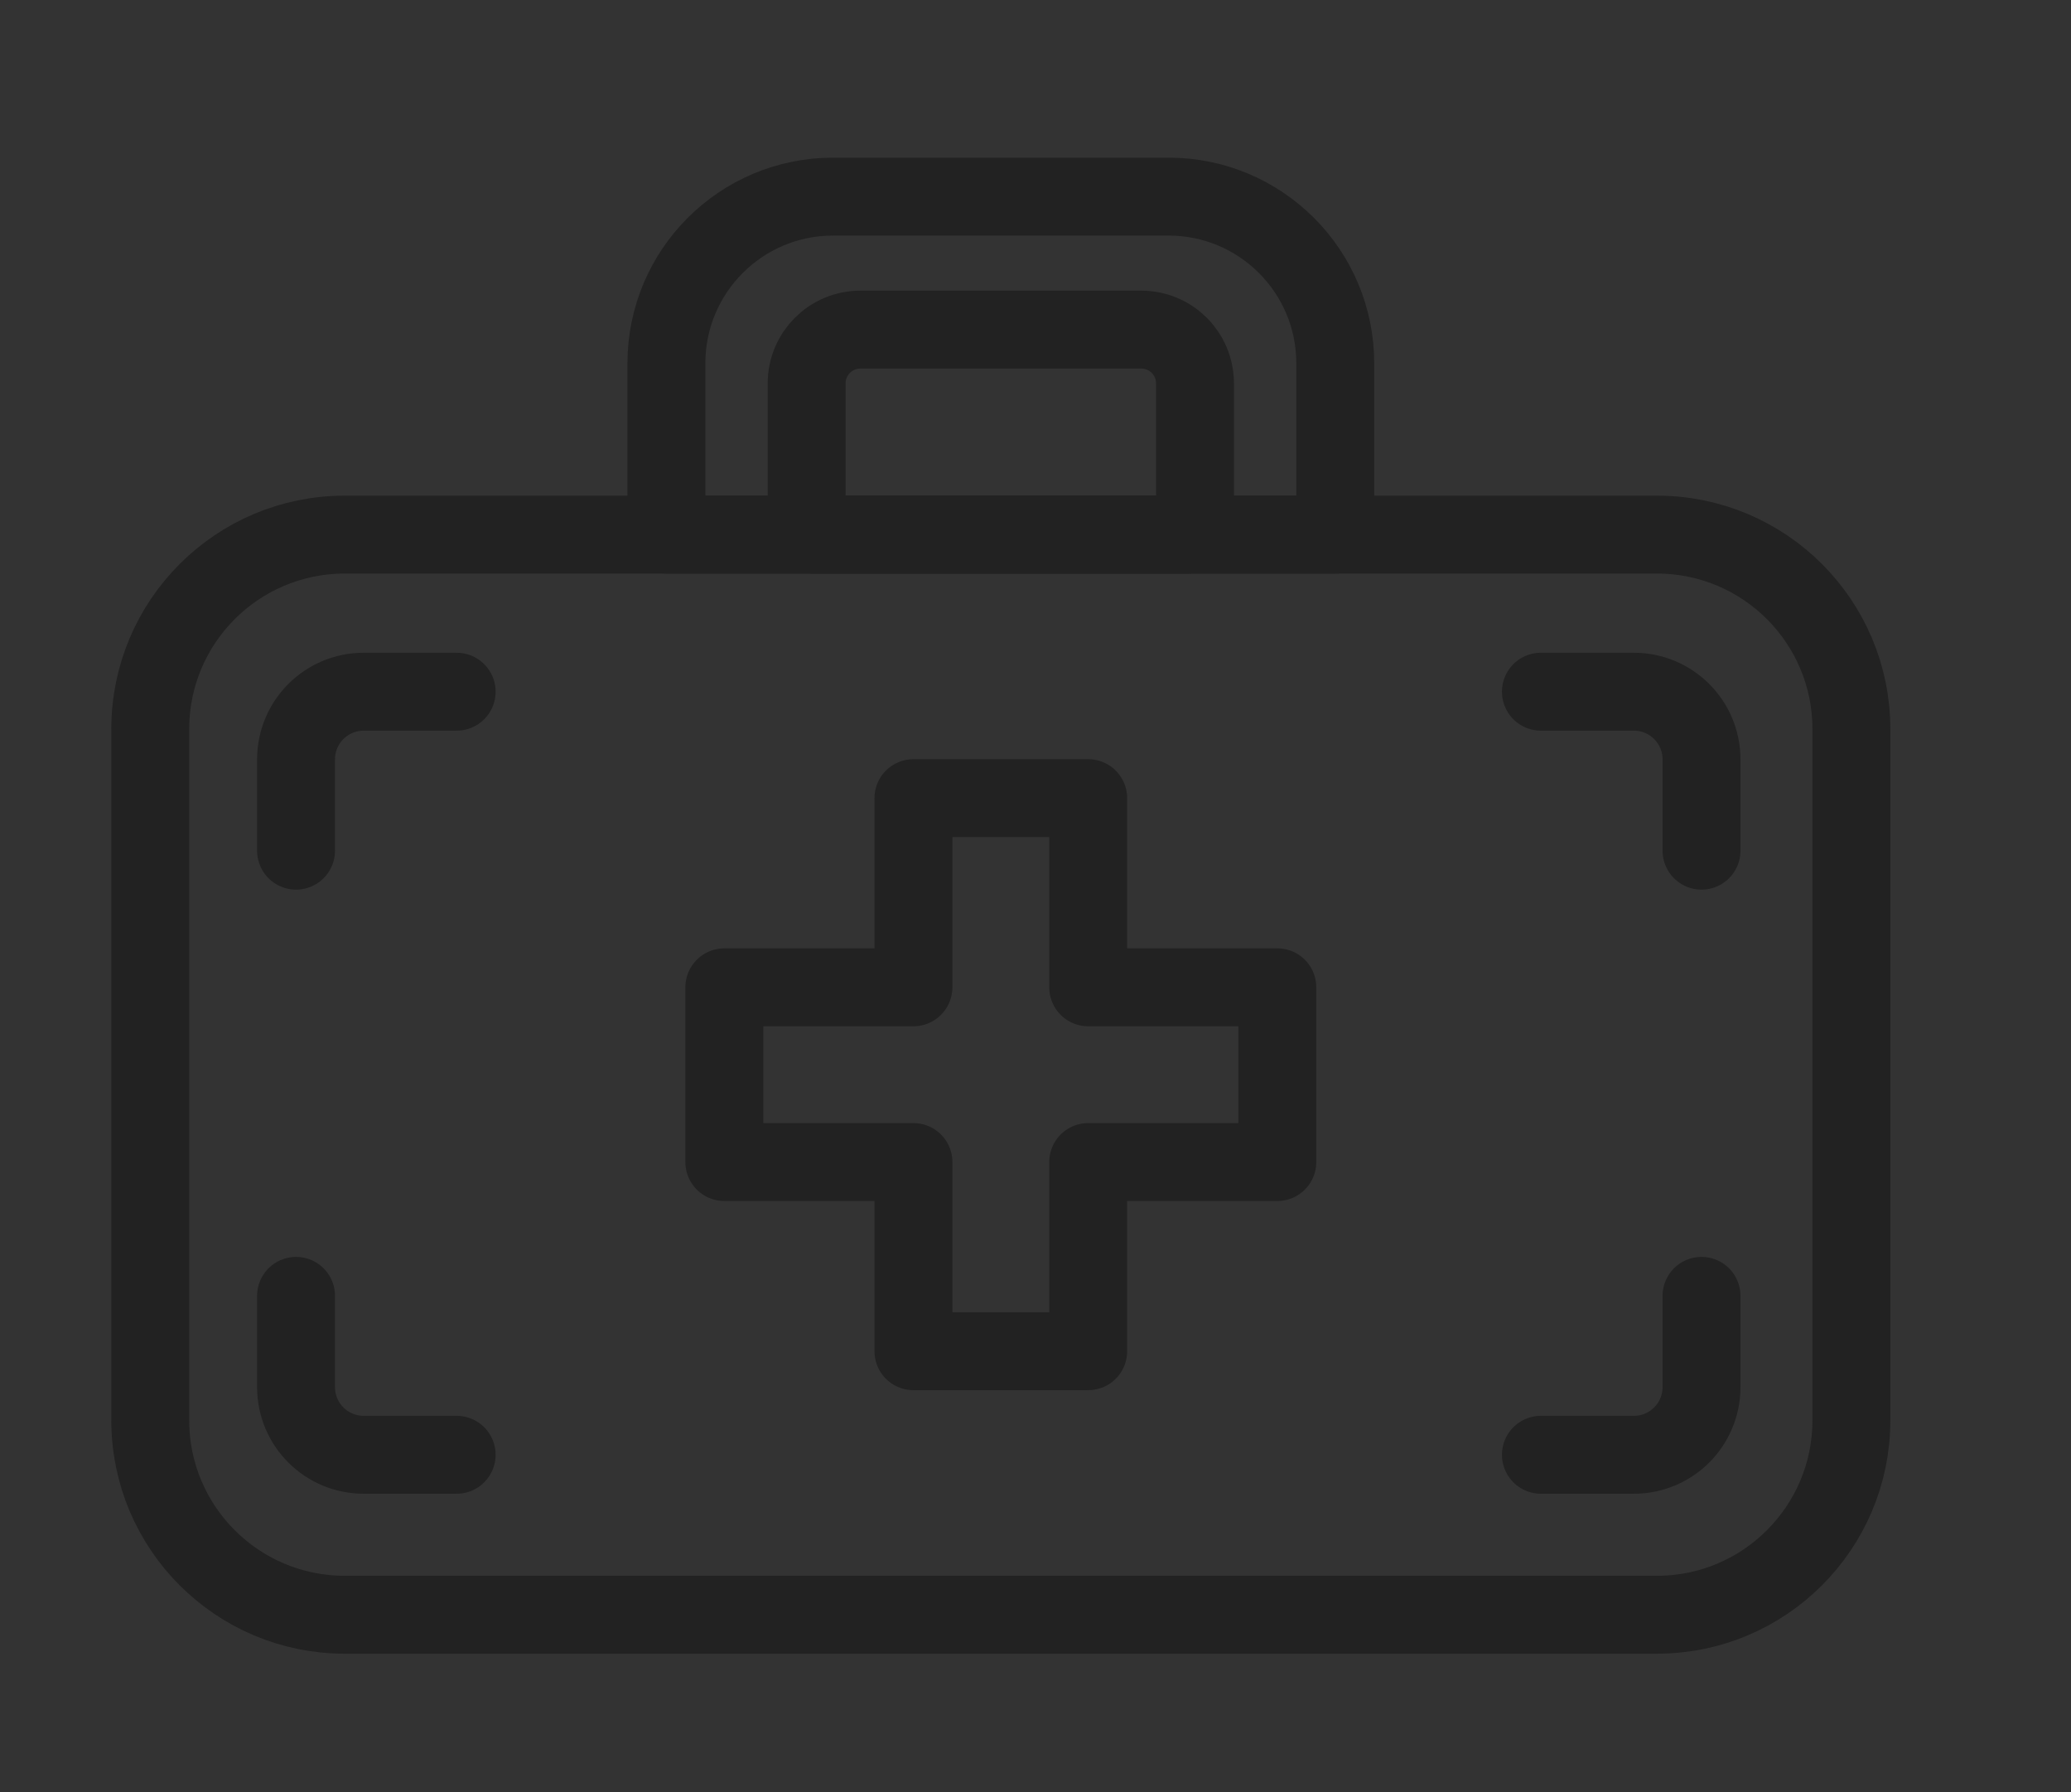 <?xml version="1.0" encoding="utf-8"?>
<!-- Generator: Adobe Illustrator 16.0.0, SVG Export Plug-In . SVG Version: 6.00 Build 0)  -->
<!DOCTYPE svg PUBLIC "-//W3C//DTD SVG 1.1//EN" "http://www.w3.org/Graphics/SVG/1.1/DTD/svg11.dtd">
<svg version="1.1" id="圖層_1" xmlns="http://www.w3.org/2000/svg" xmlns:xlink="http://www.w3.org/1999/xlink" x="0px" y="0px"
	 width="239.252px" height="207px" viewBox="0 0 239.252 207" enable-background="new 0 0 239.252 207" xml:space="preserve">
<rect x="0" y="0" width="239.252" height="207" fill="#333333" stroke="none"/>
<polygon fill="#888888" points="70.249,405.583 70.249,408.774 77.346,408.774 77.346,411.525 70.249,411.525 70.249,414.78 
	78.353,414.78 78.353,417.53 66.932,417.53 66.932,402.833 78.123,402.833 78.123,405.583 "/>
<g>
	<defs>
		<rect id="SVGID_1_" x="-89" y="-297" width="1160" height="772"/>
	</defs>
	<clipPath id="SVGID_2_">
		<use xlink:href="#SVGID_1_"  overflow="visible"/>
	</clipPath>
	<path clip-path="url(#SVGID_2_)" fill="#888888" d="M87.447,416.208c-0.756,0.944-1.974,1.469-3.548,1.469
		c-2.415,0-3.885-1.469-3.885-3.527c0-2.12,1.533-3.38,4.305-3.4h3.107v-0.211c0-1.196-0.798-1.889-2.352-1.889
		c-1.007,0-2.183,0.336-3.359,0.986l-1.008-2.226c1.68-0.84,3.129-1.302,5.102-1.302c3.024,0,4.766,1.512,4.787,4.053l0.021,7.369
		h-3.17V416.208z M87.426,413.667v-1.008h-2.541c-1.238,0-1.847,0.378-1.847,1.281c0,0.86,0.672,1.428,1.763,1.428
		C86.166,415.368,87.237,414.633,87.426,413.667"/>
	<path clip-path="url(#SVGID_2_)" fill="#888888" d="M101.642,407.347l-1.113,2.205c-1.239-0.693-2.498-1.092-3.443-1.092
		c-0.756,0-1.302,0.252-1.302,0.84c0,1.701,5.963,0.84,5.942,4.829c0,2.31-2.037,3.527-4.598,3.527
		c-1.827,0-3.611-0.546-4.892-1.575l1.05-2.184c1.175,0.903,2.687,1.407,3.926,1.407c0.819,0,1.428-0.272,1.428-0.882
		c0-1.805-5.858-0.84-5.858-4.809c0-2.329,1.994-3.527,4.451-3.527C98.787,406.087,100.382,406.55,101.642,407.347"/>
	<path clip-path="url(#SVGID_2_)" fill="#888888" d="M109.224,418.79c-0.798,1.994-2.184,2.961-4.136,2.961
		c-1.197,0-2.142-0.336-3.066-1.092l1.365-2.331c0.504,0.42,0.945,0.607,1.47,0.607c0.672,0,1.176-0.335,1.491-1.007l0.314-0.629
		l-4.682-11.065h3.339l2.96,7.769l2.667-7.769h3.233L109.224,418.79z"/>
	<path clip-path="url(#SVGID_2_)" fill="#888888" d="M127.64,416.9c-0.84,0.483-1.89,0.776-2.939,0.776
		c-2.016,0-3.549-1.154-3.549-3.484v-5.229h-1.575v-2.226h1.575v-3.107h3.213v3.107h3.065v2.247h-3.065v4.66
		c0,0.945,0.399,1.323,1.091,1.303c0.42,0,0.924-0.147,1.512-0.42L127.64,416.9z"/>
	<path clip-path="url(#SVGID_2_)" fill="#888888" d="M140.659,411.882c0,3.443-2.435,5.774-6.047,5.774
		c-3.632,0-6.067-2.331-6.067-5.774c0-3.464,2.435-5.752,6.067-5.752C138.224,406.13,140.659,408.418,140.659,411.882
		 M131.799,411.925c0,1.848,1.134,3.107,2.813,3.107c1.659,0,2.814-1.26,2.814-3.107s-1.155-3.107-2.814-3.107
		C132.933,408.817,131.799,410.077,131.799,411.925"/>
	<path clip-path="url(#SVGID_2_)" fill="#888888" d="M158.257,412.869h-8.104c0.378,1.428,1.47,2.268,2.918,2.268
		c1.071,0,2.079-0.42,2.856-1.196l1.701,1.721c-1.134,1.26-2.793,1.995-4.83,1.995c-3.611,0-5.899-2.31-5.899-5.731
		c0-3.486,2.372-5.795,5.815-5.795C156.683,406.13,158.53,408.754,158.257,412.869 M155.234,410.958
		c-0.042-1.49-1.008-2.456-2.499-2.456c-1.427,0-2.393,0.966-2.645,2.456H155.234z"/>
	<path clip-path="url(#SVGID_2_)" fill="#888888" d="M171.55,417.53h-3.212v-1.658c-0.798,1.154-2.016,1.784-3.569,1.784
		c-3.213,0-5.333-2.331-5.333-5.815c0-3.443,2.099-5.732,5.249-5.732c1.595,0,2.834,0.63,3.653,1.785v-5.942h3.212V417.53z
		 M168.338,411.925c0-1.848-1.155-3.129-2.813-3.129c-1.68,0-2.835,1.302-2.856,3.129c0.021,1.848,1.155,3.128,2.856,3.128
		C167.183,415.053,168.338,413.772,168.338,411.925"/>
	<path clip-path="url(#SVGID_2_)" fill="#888888" d="M178.146,403.022c0,1.049-0.714,1.805-1.743,1.805
		c-1.029,0-1.743-0.756-1.743-1.805c0-1.051,0.714-1.807,1.743-1.807C177.432,401.216,178.146,401.972,178.146,403.022
		 M174.786,406.234h3.233v11.296h-3.233V406.234z"/>
	<path clip-path="url(#SVGID_2_)" fill="#888888" d="M188.12,416.9c-0.84,0.483-1.89,0.776-2.939,0.776
		c-2.016,0-3.549-1.154-3.549-3.484v-5.229h-1.575v-2.226h1.575v-3.107h3.213v3.107h3.065v2.247h-3.065v4.66
		c0,0.945,0.399,1.323,1.091,1.303c0.42,0,0.924-0.147,1.512-0.42L188.12,416.9z"/>
	<path clip-path="url(#SVGID_2_)" fill="#888888" d="M192.593,416.04c0,0.965-0.672,1.68-1.617,1.68
		c-0.924,0-1.616-0.715-1.616-1.68c0-0.987,0.692-1.659,1.616-1.659C191.921,414.381,192.593,415.053,192.593,416.04"/>
	<polygon clip-path="url(#SVGID_2_)" fill="#888888" points="206.641,417.53 204.981,417.53 204.981,412.554 199.292,402.833 
		201.035,402.833 205.801,410.497 210.503,402.833 212.226,402.833 206.641,412.491 	"/>
	<path clip-path="url(#SVGID_2_)" fill="#888888" d="M223.397,411.988c0,3.316-2.33,5.604-5.606,5.604
		c-3.275,0-5.606-2.288-5.606-5.604c0-3.298,2.331-5.565,5.606-5.565C221.068,406.423,223.397,408.69,223.397,411.988
		 M213.824,412.009c0,2.436,1.659,4.115,3.968,4.115c2.31,0,3.969-1.68,3.969-4.115c0-2.415-1.659-4.095-3.969-4.095
		C215.483,407.914,213.824,409.594,213.824,412.009"/>
	<path clip-path="url(#SVGID_2_)" fill="#888888" d="M235.872,417.53h-1.638v-2.498c-0.735,1.721-2.204,2.54-4.199,2.561
		c-2.582,0-4.136-1.637-4.136-4.304v-6.823h1.638v6.383c0,1.953,1.154,3.107,3.065,3.107c2.289-0.043,3.632-1.701,3.632-4.053
		v-5.438h1.638V417.53z"/>
	<path clip-path="url(#SVGID_2_)" fill="#888888" d="M254.247,408.062l-0.903,1.154c-0.84-0.798-1.952-1.281-3.296-1.281
		c-2.289,0-3.926,1.659-3.926,4.074c0,2.414,1.637,4.094,3.926,4.094c1.449,0,2.645-0.504,3.422-1.428l0.945,1.008
		c-0.987,1.197-2.52,1.91-4.43,1.91c-3.213,0-5.48-2.288-5.48-5.584c0-3.297,2.288-5.586,5.48-5.586
		C251.769,406.402,253.239,407.011,254.247,408.062"/>
	<path clip-path="url(#SVGID_2_)" fill="#888888" d="M263.655,415.829c-0.882,1.197-2.289,1.785-4.052,1.785
		c-2.289,0-3.759-1.47-3.759-3.381c0-1.932,1.533-3.148,4.137-3.17h3.632v-0.65c0-1.617-1.008-2.583-2.96-2.583
		c-1.218,0-2.352,0.462-3.507,1.26l-0.693-1.196c1.428-0.945,2.625-1.491,4.514-1.491c2.73,0,4.242,1.448,4.263,3.821l0.021,7.307
		h-1.596V415.829z M263.634,413.709v-1.323h-3.443c-1.848,0-2.814,0.567-2.814,1.785s0.987,2.016,2.541,2.016
		C261.786,416.187,263.214,415.241,263.634,413.709"/>
	<path clip-path="url(#SVGID_2_)" fill="#888888" d="M279.026,410.706v6.824h-1.638v-6.383c0-1.953-1.175-3.107-3.128-3.107
		c-2.184,0.021-3.527,1.449-3.716,3.549v5.941h-1.638v-11.064h1.638v2.436c0.776-1.68,2.267-2.479,4.283-2.499
		C277.472,406.402,279.026,408.04,279.026,410.706"/>
	<path clip-path="url(#SVGID_2_)" fill="#888888" d="M297.065,408.062l-0.903,1.154c-0.84-0.798-1.952-1.281-3.296-1.281
		c-2.289,0-3.926,1.659-3.926,4.074c0,2.414,1.637,4.094,3.926,4.094c1.449,0,2.645-0.504,3.422-1.428l0.945,1.008
		c-0.987,1.197-2.52,1.91-4.43,1.91c-3.213,0-5.48-2.288-5.48-5.584c0-3.297,2.288-5.586,5.48-5.586
		C294.587,406.402,296.058,407.011,297.065,408.062"/>
	<path clip-path="url(#SVGID_2_)" fill="#888888" d="M310.463,410.706v6.824h-1.638v-6.383c0-1.953-1.175-3.107-3.128-3.107
		c-2.352,0.021-3.737,1.68-3.737,4.053v5.438h-1.638v-15.579h1.638v6.991c0.755-1.721,2.267-2.52,4.304-2.54
		C308.909,406.402,310.463,408.04,310.463,410.706"/>
	<path clip-path="url(#SVGID_2_)" fill="#888888" d="M320.984,415.829c-0.882,1.197-2.289,1.785-4.052,1.785
		c-2.289,0-3.759-1.47-3.759-3.381c0-1.932,1.533-3.148,4.137-3.17h3.632v-0.65c0-1.617-1.008-2.583-2.96-2.583
		c-1.218,0-2.352,0.462-3.507,1.26l-0.693-1.196c1.428-0.945,2.625-1.491,4.514-1.491c2.73,0,4.242,1.448,4.263,3.821l0.021,7.307
		h-1.596V415.829z M320.963,413.709v-1.323h-3.443c-1.848,0-2.814,0.567-2.814,1.785s0.987,2.016,2.541,2.016
		C319.115,416.187,320.543,415.241,320.963,413.709"/>
	<path clip-path="url(#SVGID_2_)" fill="#888888" d="M336.355,410.706v6.824h-1.638v-6.383c0-1.953-1.175-3.107-3.128-3.107
		c-2.184,0.021-3.527,1.449-3.716,3.549v5.941h-1.638v-11.064h1.638v2.436c0.776-1.68,2.267-2.479,4.283-2.499
		C334.801,406.402,336.355,408.04,336.355,410.706"/>
	<path clip-path="url(#SVGID_2_)" fill="#888888" d="M349.648,416.376c0,3.232-2.205,5.27-5.564,5.27
		c-1.743-0.021-3.192-0.588-4.535-1.596l0.755-1.26c1.092,0.902,2.247,1.386,3.717,1.406c2.414,0,3.989-1.469,3.989-3.779v-1.681
		c-0.777,1.472-2.205,2.312-4.073,2.312c-2.982,0-5.039-2.205-5.039-5.354c0-3.087,2.036-5.271,4.997-5.291
		c1.889,0,3.317,0.84,4.115,2.31v-2.246h1.638V416.376z M348.011,411.757c0-2.311-1.575-3.927-3.779-3.927
		c-2.226,0-3.78,1.638-3.801,3.927c0.021,2.268,1.575,3.904,3.801,3.904C346.436,415.661,348.011,414.024,348.011,411.757"/>
	<path clip-path="url(#SVGID_2_)" fill="#888888" d="M362.899,412.638h-9.029c0.294,2.163,1.869,3.527,4.011,3.527
		c1.364,0,2.561-0.482,3.422-1.385l0.903,0.965c-1.05,1.176-2.604,1.848-4.451,1.848c-3.255,0-5.501-2.288-5.501-5.584
		c0-3.297,2.267-5.586,5.48-5.586C361.303,406.402,363.067,408.88,362.899,412.638 M361.429,411.294
		c-0.105-2.12-1.533-3.464-3.695-3.464c-2.1,0-3.612,1.364-3.864,3.464H361.429z"/>
	<polygon clip-path="url(#SVGID_2_)" fill="#888888" points="381.883,417.53 378.629,408.544 375.395,417.53 373.695,417.53 
		369.558,406.466 371.28,406.466 374.555,415.829 377.768,406.466 379.489,406.466 382.744,415.829 385.977,406.466 
		387.678,406.466 383.584,417.53 	"/>
	<path clip-path="url(#SVGID_2_)" fill="#888888" d="M399.859,410.706v6.824h-1.638v-6.383c0-1.953-1.175-3.107-3.128-3.107
		c-2.352,0.021-3.737,1.68-3.737,4.053v5.438h-1.638v-15.579h1.638v6.991c0.755-1.721,2.267-2.52,4.304-2.54
		C398.305,406.402,399.859,408.04,399.859,410.706"/>
	<path clip-path="url(#SVGID_2_)" fill="#888888" d="M410.38,415.829c-0.882,1.197-2.289,1.785-4.052,1.785
		c-2.289,0-3.759-1.47-3.759-3.381c0-1.932,1.533-3.148,4.137-3.17h3.632v-0.65c0-1.617-1.008-2.583-2.96-2.583
		c-1.218,0-2.352,0.462-3.507,1.26l-0.693-1.196c1.428-0.945,2.625-1.491,4.514-1.491c2.73,0,4.242,1.448,4.263,3.821l0.021,7.307
		h-1.596V415.829z M410.359,413.709v-1.323h-3.443c-1.848,0-2.814,0.567-2.814,1.785s0.987,2.016,2.541,2.016
		C408.511,416.187,409.939,415.241,410.359,413.709"/>
	<path clip-path="url(#SVGID_2_)" fill="#888888" d="M421.342,416.774c-0.777,0.525-1.617,0.818-2.499,0.84
		c-1.616,0-2.813-0.966-2.813-3.149v-6.319h-1.596v-1.323h1.596v-2.919h1.617v2.919l3.506-0.021v1.344h-3.506v6.024
		c0,1.345,0.525,1.849,1.469,1.849c0.567,0,1.155-0.189,1.764-0.566L421.342,416.774z"/>
	<path clip-path="url(#SVGID_2_)" fill="#888888" d="M433.186,412.638h-9.029c0.294,2.163,1.869,3.527,4.011,3.527
		c1.364,0,2.561-0.482,3.422-1.385l0.903,0.965c-1.05,1.176-2.604,1.848-4.451,1.848c-3.255,0-5.501-2.288-5.501-5.584
		c0-3.297,2.267-5.586,5.48-5.586C431.59,406.402,433.354,408.88,433.186,412.638 M431.716,411.294
		c-0.105-2.12-1.533-3.464-3.695-3.464c-2.1,0-3.612,1.364-3.864,3.464H431.716z"/>
	<polygon clip-path="url(#SVGID_2_)" fill="#888888" points="438.122,417.53 433.734,406.466 435.476,406.466 439.004,415.829 
		442.51,406.466 444.169,406.466 439.823,417.53 	"/>
	<path clip-path="url(#SVGID_2_)" fill="#888888" d="M455.277,412.638h-9.029c0.294,2.163,1.869,3.527,4.011,3.527
		c1.364,0,2.561-0.482,3.422-1.385l0.903,0.965c-1.05,1.176-2.604,1.848-4.451,1.848c-3.255,0-5.501-2.288-5.501-5.584
		c0-3.297,2.267-5.586,5.48-5.586C453.682,406.402,455.445,408.88,455.277,412.638 M453.808,411.294
		c-0.105-2.12-1.533-3.464-3.695-3.464c-2.1,0-3.612,1.364-3.864,3.464H453.808z"/>
	<path clip-path="url(#SVGID_2_)" fill="#888888" d="M459.731,408.922c0.735-1.616,2.1-2.499,3.968-2.52v1.659
		c-2.33-0.043-3.779,1.406-3.968,3.59v5.879h-1.638v-11.064h1.638V408.922z"/>
	<path clip-path="url(#SVGID_2_)" fill="#888888" d="M475.187,419.104c-0.693,1.701-1.848,2.583-3.317,2.583
		c-0.924,0-1.659-0.272-2.331-0.819l0.693-1.364c0.504,0.356,1.008,0.524,1.554,0.524c0.86,0,1.574-0.524,2.015-1.553l0.462-1.029
		l-4.577-10.98h1.722l3.674,9.133l3.506-9.133h1.68L475.187,419.104z"/>
	<path clip-path="url(#SVGID_2_)" fill="#888888" d="M491.943,411.988c0,3.316-2.33,5.604-5.606,5.604
		c-3.275,0-5.606-2.288-5.606-5.604c0-3.298,2.331-5.565,5.606-5.565C489.613,406.423,491.943,408.69,491.943,411.988
		 M482.369,412.009c0,2.436,1.659,4.115,3.968,4.115c2.31,0,3.969-1.68,3.969-4.115c0-2.415-1.659-4.095-3.969-4.095
		C484.028,407.914,482.369,409.594,482.369,412.009"/>
	<path clip-path="url(#SVGID_2_)" fill="#888888" d="M504.417,417.53h-1.638v-2.498c-0.734,1.721-2.205,2.54-4.199,2.561
		c-2.582,0-4.137-1.637-4.137-4.304v-6.823h1.639v6.383c0,1.953,1.154,3.107,3.063,3.107c2.29-0.043,3.634-1.701,3.634-4.053v-5.438
		h1.638V417.53z"/>
	<polygon clip-path="url(#SVGID_2_)" fill="#888888" points="524.576,417.53 521.322,408.544 518.089,417.53 516.388,417.53 
		512.252,406.466 513.973,406.466 517.249,415.829 520.461,406.466 522.184,406.466 525.438,415.829 528.671,406.466 
		530.371,406.466 526.277,417.53 	"/>
	<path clip-path="url(#SVGID_2_)" fill="#888888" d="M538.9,415.829c-0.883,1.197-2.289,1.785-4.053,1.785
		c-2.289,0-3.759-1.47-3.759-3.381c0-1.932,1.532-3.148,4.136-3.17h3.633v-0.65c0-1.617-1.008-2.583-2.961-2.583
		c-1.217,0-2.352,0.462-3.506,1.26l-0.693-1.196c1.428-0.945,2.625-1.491,4.515-1.491c2.729,0,4.241,1.448,4.263,3.821l0.021,7.307
		H538.9V415.829z M538.879,413.709v-1.323h-3.443c-1.848,0-2.814,0.567-2.814,1.785s0.986,2.016,2.541,2.016
		C537.031,416.187,538.459,415.241,538.879,413.709"/>
	<path clip-path="url(#SVGID_2_)" fill="#888888" d="M554.271,410.706v6.824h-1.639v-6.383c0-1.953-1.176-3.107-3.128-3.107
		c-2.184,0.021-3.527,1.449-3.716,3.549v5.941h-1.639v-11.064h1.639v2.436c0.776-1.68,2.268-2.479,4.283-2.499
		C552.717,406.402,554.271,408.04,554.271,410.706"/>
	<path clip-path="url(#SVGID_2_)" fill="#888888" d="M563.637,416.774c-0.776,0.525-1.616,0.818-2.498,0.84
		c-1.617,0-2.814-0.966-2.814-3.149v-6.319h-1.595v-1.323h1.595v-2.919h1.617v2.919l3.507-0.021v1.344h-3.507v6.024
		c0,1.345,0.525,1.849,1.471,1.849c0.566,0,1.154-0.189,1.764-0.566L563.637,416.774z"/>
	<path clip-path="url(#SVGID_2_)" fill="#888888" d="M567.229,410.37c0,0.631-0.44,1.091-1.008,1.091
		c-0.588,0-1.028-0.46-1.028-1.091c0-0.629,0.44-1.092,1.028-1.092C566.789,409.278,567.229,409.741,567.229,410.37
		 M567.229,416.606c0,0.63-0.44,1.092-1.008,1.092c-0.588,0-1.028-0.462-1.028-1.092s0.44-1.092,1.028-1.092
		C566.789,415.515,567.229,415.977,567.229,416.606"/>
	<path clip-path="url(#SVGID_2_)" fill="#888888" d="M582.453,407.41l-0.629,1.302c-0.861-0.546-1.975-0.902-3.003-0.902
		c-1.239,0-2.184,0.44-2.184,1.469c0,2.457,6.173,1.197,6.173,5.166c0,2.184-1.932,3.148-4.053,3.148
		c-1.574,0-3.191-0.545-4.24-1.553l0.629-1.239c0.945,0.882,2.373,1.407,3.675,1.407s2.352-0.483,2.372-1.575
		c0.063-2.667-6.131-1.302-6.109-5.228c0-2.121,1.826-3.003,3.842-3.003C580.249,406.402,581.529,406.78,582.453,407.41"/>
	<path clip-path="url(#SVGID_2_)" fill="#888888" d="M591.211,416.774c-0.777,0.525-1.617,0.818-2.499,0.84
		c-1.616,0-2.813-0.966-2.813-3.149v-6.319h-1.596v-1.323h1.596v-2.919h1.617v2.919l3.506-0.021v1.344h-3.506v6.024
		c0,1.345,0.524,1.849,1.468,1.849c0.568,0,1.156-0.189,1.765-0.566L591.211,416.774z"/>
	<path clip-path="url(#SVGID_2_)" fill="#888888" d="M595.328,408.922c0.734-1.616,2.1-2.499,3.968-2.52v1.659
		c-2.331-0.043-3.78,1.406-3.968,3.59v5.879h-1.639v-11.064h1.639V408.922z"/>
	<path clip-path="url(#SVGID_2_)" fill="#888888" d="M611.601,411.988c0,3.316-2.331,5.604-5.606,5.604s-5.605-2.288-5.605-5.604
		c0-3.298,2.33-5.565,5.605-5.565S611.601,408.69,611.601,411.988 M602.026,412.009c0,2.436,1.659,4.115,3.968,4.115
		c2.311,0,3.969-1.68,3.969-4.115c0-2.415-1.658-4.095-3.969-4.095C603.686,407.914,602.026,409.594,602.026,412.009"/>
	<polygon clip-path="url(#SVGID_2_)" fill="#888888" points="616.222,414.36 616.222,417.53 614.584,417.53 614.584,401.951 
		616.222,401.951 616.222,412.134 621.912,406.466 623.844,406.466 619.707,410.749 624.285,417.53 622.332,417.53 618.553,411.945 
			"/>
	<path clip-path="url(#SVGID_2_)" fill="#888888" d="M635.563,412.638h-9.029c0.295,2.163,1.869,3.527,4.011,3.527
		c1.364,0,2.562-0.482,3.423-1.385l0.902,0.965c-1.05,1.176-2.604,1.848-4.451,1.848c-3.254,0-5.501-2.288-5.501-5.584
		c0-3.297,2.268-5.586,5.479-5.586C633.967,406.402,635.73,408.88,635.563,412.638 M634.092,411.294
		c-0.104-2.12-1.532-3.464-3.695-3.464c-2.1,0-3.611,1.364-3.863,3.464H634.092z"/>
	<polygon clip-path="url(#SVGID_2_)" fill="#888888" points="654.545,417.53 651.291,408.544 648.058,417.53 646.356,417.53 
		642.221,406.466 643.941,406.466 647.218,415.829 650.43,406.466 652.152,406.466 655.406,415.829 658.64,406.466 660.34,406.466 
		656.246,417.53 	"/>
	<path clip-path="url(#SVGID_2_)" fill="#888888" d="M671.449,412.638h-9.027c0.293,2.163,1.869,3.527,4.01,3.527
		c1.365,0,2.562-0.482,3.422-1.385l0.903,0.965c-1.05,1.176-2.604,1.848-4.451,1.848c-3.255,0-5.501-2.288-5.501-5.584
		c0-3.297,2.268-5.586,5.48-5.586C669.854,406.402,671.617,408.88,671.449,412.638 M669.98,411.294
		c-0.105-2.12-1.533-3.464-3.695-3.464c-2.1,0-3.611,1.364-3.863,3.464H669.98z"/>
	<path clip-path="url(#SVGID_2_)" fill="#888888" d="M676.134,403.295c0,0.651-0.462,1.134-1.071,1.134
		c-0.608,0-1.07-0.482-1.07-1.134s0.462-1.134,1.07-1.134C675.672,402.161,676.134,402.644,676.134,403.295 M674.266,406.466h1.616
		v11.064h-1.616V406.466z"/>
	<path clip-path="url(#SVGID_2_)" fill="#888888" d="M689.51,416.376c0,3.232-2.205,5.27-5.564,5.27
		c-1.742-0.021-3.191-0.588-4.535-1.596l0.756-1.26c1.092,0.902,2.247,1.386,3.717,1.406c2.414,0,3.989-1.469,3.989-3.779v-1.681
		c-0.776,1.472-2.204,2.312-4.073,2.312c-2.981,0-5.039-2.205-5.039-5.354c0-3.087,2.037-5.271,4.997-5.291
		c1.89,0,3.317,0.84,4.115,2.31v-2.246h1.638V416.376z M687.872,411.757c0-2.311-1.575-3.927-3.779-3.927
		c-2.226,0-3.779,1.638-3.8,3.927c0.021,2.268,1.574,3.904,3.8,3.904C686.297,415.661,687.872,414.024,687.872,411.757"/>
	<path clip-path="url(#SVGID_2_)" fill="#888888" d="M703.475,410.706v6.824h-1.639v-6.383c0-1.953-1.176-3.107-3.128-3.107
		c-2.352,0.021-3.737,1.68-3.737,4.053v5.438h-1.638v-15.579h1.638v6.991c0.756-1.721,2.268-2.52,4.305-2.54
		C701.92,406.402,703.475,408.04,703.475,410.706"/>
	<path clip-path="url(#SVGID_2_)" fill="#888888" d="M712.84,416.774c-0.776,0.525-1.616,0.818-2.498,0.84
		c-1.617,0-2.814-0.966-2.814-3.149v-6.319h-1.595v-1.323h1.595v-2.919h1.617v2.919l3.507-0.021v1.344h-3.507v6.024
		c0,1.345,0.525,1.849,1.471,1.849c0.566,0,1.154-0.189,1.764-0.566L712.84,416.774z"/>
	<path clip-path="url(#SVGID_2_)" fill="#888888" d="M716.433,416.628c0,0.336-0.126,0.608-0.315,0.902l-0.986,1.512h-0.924
		l0.693-1.533c-0.315-0.188-0.463-0.524-0.463-0.902c0-0.609,0.42-1.05,0.987-1.05C715.971,415.557,716.433,415.956,716.433,416.628
		"/>
	<path clip-path="url(#SVGID_2_)" fill="#888888" d="M733.84,408.062l-0.902,1.154c-0.84-0.798-1.953-1.281-3.297-1.281
		c-2.289,0-3.926,1.659-3.926,4.074c0,2.414,1.637,4.094,3.926,4.094c1.449,0,2.646-0.504,3.422-1.428l0.945,1.008
		c-0.986,1.197-2.521,1.91-4.43,1.91c-3.213,0-5.48-2.288-5.48-5.584c0-3.297,2.289-5.586,5.48-5.586
		C731.361,406.402,732.832,407.011,733.84,408.062"/>
	<path clip-path="url(#SVGID_2_)" fill="#888888" d="M746.566,411.988c0,3.316-2.33,5.604-5.605,5.604s-5.606-2.288-5.606-5.604
		c0-3.298,2.331-5.565,5.606-5.565S746.566,408.69,746.566,411.988 M736.992,412.009c0,2.436,1.658,4.115,3.969,4.115
		c2.309,0,3.968-1.68,3.968-4.115c0-2.415-1.659-4.095-3.968-4.095C738.65,407.914,736.992,409.594,736.992,412.009"/>
	<rect x="749.55" y="401.951" clip-path="url(#SVGID_2_)" fill="#888888" width="1.638" height="15.579"/>
	<path clip-path="url(#SVGID_2_)" fill="#888888" d="M765.382,411.988c0,3.316-2.331,5.604-5.606,5.604s-5.605-2.288-5.605-5.604
		c0-3.298,2.33-5.565,5.605-5.565S765.382,408.69,765.382,411.988 M755.808,412.009c0,2.436,1.659,4.115,3.968,4.115
		c2.311,0,3.969-1.68,3.969-4.115c0-2.415-1.658-4.095-3.969-4.095C757.467,407.914,755.808,409.594,755.808,412.009"/>
	<path clip-path="url(#SVGID_2_)" fill="#888888" d="M769.898,408.922c0.734-1.616,2.1-2.499,3.968-2.52v1.659
		c-2.331-0.043-3.78,1.406-3.968,3.59v5.879h-1.639v-11.064h1.639V408.922z"/>
	<path clip-path="url(#SVGID_2_)" fill="#888888" d="M777.185,416.628c0,0.336-0.126,0.608-0.315,0.902l-0.986,1.512h-0.924
		l0.693-1.533c-0.315-0.188-0.463-0.524-0.463-0.902c0-0.609,0.42-1.05,0.987-1.05C776.723,415.557,777.185,415.956,777.185,416.628
		"/>
	<path clip-path="url(#SVGID_2_)" fill="#888888" d="M792.43,407.41l-0.631,1.302c-0.86-0.546-1.973-0.902-3.002-0.902
		c-1.238,0-2.184,0.44-2.184,1.469c0,2.457,6.172,1.197,6.172,5.166c0,2.184-1.931,3.148-4.051,3.148
		c-1.576,0-3.191-0.545-4.242-1.553l0.631-1.239c0.944,0.882,2.371,1.407,3.674,1.407c1.302,0,2.352-0.483,2.373-1.575
		c0.063-2.667-6.131-1.302-6.11-5.228c0-2.121,1.827-3.003,3.843-3.003C790.225,406.402,791.506,406.78,792.43,407.41"/>
	<path clip-path="url(#SVGID_2_)" fill="#888888" d="M805.721,410.706v6.824h-1.637v-6.383c0-1.953-1.177-3.107-3.129-3.107
		c-2.352,0.021-3.737,1.68-3.737,4.053v5.438h-1.638v-15.579h1.638v6.991c0.756-1.721,2.268-2.52,4.304-2.54
		C804.168,406.402,805.721,408.04,805.721,410.706"/>
	<path clip-path="url(#SVGID_2_)" fill="#888888" d="M816.242,415.829c-0.882,1.197-2.289,1.785-4.053,1.785
		c-2.288,0-3.758-1.47-3.758-3.381c0-1.932,1.533-3.148,4.137-3.17h3.631v-0.65c0-1.617-1.007-2.583-2.959-2.583
		c-1.219,0-2.352,0.462-3.507,1.26l-0.692-1.196c1.428-0.945,2.624-1.491,4.514-1.491c2.729,0,4.241,1.448,4.262,3.821l0.021,7.307
		h-1.596V415.829z M816.221,413.709v-1.323h-3.443c-1.848,0-2.813,0.567-2.813,1.785s0.986,2.016,2.54,2.016
		C814.373,416.187,815.801,415.241,816.221,413.709"/>
	<path clip-path="url(#SVGID_2_)" fill="#888888" d="M832.811,412.029c0,3.275-2.142,5.563-5.27,5.563
		c-1.975,0-3.486-0.902-4.305-2.436v6.446h-1.638v-15.138h1.638v2.393c0.818-1.553,2.33-2.456,4.262-2.456
		C830.627,406.402,832.811,408.712,832.811,412.029 M831.152,411.987c0-2.373-1.639-4.115-3.947-4.115
		c-2.331,0-3.969,1.722-3.969,4.115c0,2.414,1.638,4.115,3.969,4.115C829.514,416.103,831.152,414.381,831.152,411.987"/>
	<path clip-path="url(#SVGID_2_)" fill="#888888" d="M845.223,412.638h-9.029c0.295,2.163,1.869,3.527,4.011,3.527
		c1.364,0,2.562-0.482,3.423-1.385l0.902,0.965c-1.049,1.176-2.604,1.848-4.451,1.848c-3.254,0-5.501-2.288-5.501-5.584
		c0-3.297,2.268-5.586,5.479-5.586C843.627,406.402,845.391,408.88,845.223,412.638 M843.752,411.294
		c-0.104-2.12-1.532-3.464-3.695-3.464c-2.1,0-3.611,1.364-3.863,3.464H843.752z"/>
	<path clip-path="url(#SVGID_2_)" fill="#888888" d="M863.891,411.988c0,3.316-2.33,5.604-5.605,5.604s-5.606-2.288-5.606-5.604
		c0-3.298,2.331-5.565,5.606-5.565S863.891,408.69,863.891,411.988 M854.316,412.009c0,2.436,1.658,4.115,3.969,4.115
		c2.309,0,3.968-1.68,3.968-4.115c0-2.415-1.659-4.095-3.968-4.095C855.975,407.914,854.316,409.594,854.316,412.009"/>
	<path clip-path="url(#SVGID_2_)" fill="#888888" d="M868.406,408.922c0.735-1.616,2.1-2.499,3.969-2.52v1.659
		c-2.33-0.043-3.78,1.406-3.969,3.59v5.879h-1.637v-11.064h1.637V408.922z"/>
	<path clip-path="url(#SVGID_2_)" fill="#888888" d="M886.801,407.41l-0.629,1.302c-0.861-0.546-1.975-0.902-3.003-0.902
		c-1.239,0-2.184,0.44-2.184,1.469c0,2.457,6.173,1.197,6.173,5.166c0,2.184-1.932,3.148-4.053,3.148
		c-1.574,0-3.191-0.545-4.24-1.553l0.629-1.239c0.945,0.882,2.373,1.407,3.675,1.407s2.352-0.483,2.372-1.575
		c0.063-2.667-6.131-1.302-6.109-5.228c0-2.121,1.826-3.003,3.842-3.003C884.597,406.402,885.877,406.78,886.801,407.41"/>
	<path clip-path="url(#SVGID_2_)" fill="#888888" d="M891.716,403.295c0,0.651-0.462,1.134-1.071,1.134
		c-0.608,0-1.07-0.482-1.07-1.134s0.462-1.134,1.07-1.134C891.254,402.161,891.716,402.644,891.716,403.295 M889.848,406.466h1.616
		v11.064h-1.616V406.466z"/>
	<polygon clip-path="url(#SVGID_2_)" fill="#888888" points="896.525,416.103 903.622,416.123 903.622,417.552 894.552,417.53 
		894.552,416.291 901.48,407.914 894.74,407.894 894.74,406.466 903.454,406.486 903.454,407.726 	"/>
	<path clip-path="url(#SVGID_2_)" fill="#888888" d="M915.865,412.638h-9.029c0.295,2.163,1.869,3.527,4.011,3.527
		c1.364,0,2.562-0.482,3.423-1.385l0.902,0.965c-1.05,1.176-2.604,1.848-4.451,1.848c-3.254,0-5.501-2.288-5.501-5.584
		c0-3.297,2.268-5.586,5.479-5.586C914.27,406.402,916.033,408.88,915.865,412.638 M914.395,411.294
		c-0.104-2.12-1.532-3.464-3.695-3.464c-2.1,0-3.611,1.364-3.863,3.464H914.395z"/>
	<rect x="-89" y="-297" clip-path="url(#SVGID_2_)" fill="#444444" width="1160" height="160.893"/>
	<path clip-path="url(#SVGID_2_)" fill="#FFFFFF" d="M225.216-187.274H192.62c-0.552,0-1-0.448-1-1v-50.186c0-0.552,0.448-1,1-1
		h11.2c0.552,0,1,0.448,1,1v39.207h20.396c0.552,0,1,0.447,1,1v9.979C226.216-187.723,225.768-187.274,225.216-187.274
		 M193.62-189.274h30.596v-7.979h-20.396c-0.552,0-1-0.448-1-1v-39.207h-9.2V-189.274z"/>
	<path clip-path="url(#SVGID_2_)" fill="#FFFFFF" d="M243.091-187.274h-10.769c-0.552,0-1-0.448-1-1v-36.627c0-0.552,0.448-1,1-1
		h10.769c0.553,0,1,0.448,1,1v36.627C244.091-187.722,243.645-187.274,243.091-187.274 M233.322-189.274h8.769V-223.9h-8.769
		V-189.274z M237.708-227.988c-2.038,0-3.786-0.715-5.194-2.124c-1.41-1.408-2.124-3.156-2.124-5.194
		c0-2.038,0.714-3.785,2.124-5.194c1.409-1.41,3.156-2.124,5.194-2.124s3.785,0.714,5.194,2.124c1.41,1.409,2.124,3.156,2.124,5.194
		c0,2.038-0.715,3.786-2.124,5.194C241.493-228.703,239.746-227.988,237.708-227.988 M237.708-240.624
		c-1.509,0-2.746,0.503-3.78,1.538c-1.035,1.035-1.538,2.271-1.538,3.78c0,1.509,0.503,2.745,1.538,3.78
		c1.034,1.035,2.271,1.538,3.78,1.538c1.509,0,2.745-0.503,3.78-1.538c1.035-1.035,1.538-2.271,1.538-3.78
		c0-1.509-0.503-2.745-1.538-3.78C240.453-240.121,239.216-240.624,237.708-240.624"/>
	<path clip-path="url(#SVGID_2_)" fill="#FFFFFF" d="M289.4-187.274h-10.77c-0.552,0-1-0.448-1-1v-21.826
		c0-7.083-3.158-7.903-5.533-7.903c-1.902,0-3.517,0.671-4.94,2.051c-1.395,1.353-2.102,3.419-2.102,6.139v21.539
		c0,0.552-0.447,1-1,1h-10.769c-0.552,0-1-0.448-1-1V-226.9c0-0.553,0.448-1,1-1h10.769c0.553,0,1,0.447,1,1v2.044
		c3.011-2.451,6.361-3.69,9.985-3.69c4.332,0,8.017,1.552,10.953,4.615c2.924,3.052,4.407,7.15,4.407,12.179v23.478
		C290.4-187.723,289.952-187.274,289.4-187.274 M279.63-189.274h8.77v-22.478c0-4.497-1.296-8.128-3.851-10.795
		c-2.58-2.691-5.69-3.999-9.509-3.999c-3.825,0-7.185,1.522-10.272,4.655c-0.285,0.29-0.716,0.377-1.092,0.224
		c-0.376-0.154-0.621-0.52-0.621-0.925v-3.308h-8.769v36.626h8.769v-20.539c0-3.282,0.912-5.83,2.709-7.574
		c1.79-1.736,3.92-2.616,6.333-2.616c3.436,0,7.533,1.718,7.533,9.903V-189.274z"/>
	<path clip-path="url(#SVGID_2_)" fill="#FFFFFF" d="M317.292-186.7c-6.101,0-11.223-1.915-15.225-5.693
		c-4.019-3.792-6.057-8.928-6.057-15.266c0-6.342,2.077-11.469,6.174-15.239c4.073-3.748,8.951-5.649,14.498-5.649
		c5.534,0,10.307,1.701,14.187,5.055c3.922,3.391,5.91,8.09,5.91,13.966v5.744c0,0.552-0.447,1-1,1h-26.87
		c0.454,1.322,1.317,2.427,2.612,3.357c1.708,1.227,3.584,1.823,5.735,1.823c3.531,0,6.348-1.145,8.613-3.499
		c0.191-0.197,0.476-0.289,0.731-0.306c0.275,0.003,0.537,0.119,0.724,0.321l6.031,6.534c0.372,0.402,0.351,1.028-0.047,1.404
		C328.781-188.869,323.392-186.7,317.292-186.7 M316.682-226.547c-5.03,0-9.452,1.723-13.144,5.121
		c-3.668,3.376-5.528,8.007-5.528,13.767c0,5.765,1.826,10.412,5.429,13.811c3.619,3.416,8.28,5.148,13.853,5.148
		c5.248,0,9.923-1.761,13.91-5.237l-4.655-5.041c-2.505,2.241-5.626,3.376-9.291,3.376c-2.548,0-4.87-0.74-6.901-2.199
		c-2.083-1.495-3.331-3.454-3.708-5.824c-0.045-0.289,0.038-0.584,0.228-0.806c0.19-0.223,0.468-0.351,0.76-0.351h27.144v-4.744
		c0-5.343-1.707-9.417-5.218-12.454C326.055-225.01,321.722-226.547,316.682-226.547 M324.866-210.464h-16.944
		c-0.287,0-0.561-0.124-0.751-0.34c-0.19-0.217-0.277-0.504-0.24-0.789c0.323-2.475,1.497-4.467,3.489-5.92
		c1.936-1.414,4.103-2.131,6.441-2.131c2.361,0,4.4,0.707,6.063,2.1c1.682,1.413,2.67,3.424,2.937,5.976
		c0.029,0.282-0.062,0.563-0.252,0.773C325.419-210.584,325.149-210.464,324.866-210.464 M309.147-212.464h14.548
		c-0.333-1.502-1.011-2.669-2.056-3.547c-1.311-1.099-2.874-1.633-4.778-1.633c-1.931,0-3.652,0.572-5.261,1.746
		C310.362-214.995,309.553-213.865,309.147-212.464"/>
	<path clip-path="url(#SVGID_2_)" fill="#FFFFFF" d="M375.207-187.794c-3.921,0-7.26-1.089-10.02-3.27
		c-2.76-2.18-4.14-5.169-4.14-8.97c0-4.52,3.279-8.54,9.84-12.06c-1.641-1.88-2.79-3.42-3.45-4.62c-0.66-1.2-0.99-2.72-0.99-4.56
		c0-3.2,1.18-5.66,3.54-7.38c2.36-1.719,5.14-2.58,8.34-2.58c3.2,0,5.919,0.82,8.16,2.46c2.24,1.641,3.36,3.941,3.36,6.9
		c0,3.96-3.2,7.701-9.6,11.22c3.2,3.921,5.8,6.921,7.8,9c1.239-1.839,2.199-3.98,2.88-6.42l4.92,3.48
		c-1.041,2.76-2.22,5.181-3.54,7.26c1.599,1.641,3.639,3.621,6.12,5.939l-4.5,4.2l-5.52-5.46
		C384.887-189.414,380.487-187.794,375.207-187.794 M369.987-195.324c1.52,1.14,3.54,1.71,6.06,1.71s5.199-1.159,8.04-3.48
		c-4.04-4.239-7.24-7.8-9.6-10.68c-4.521,2.441-6.78,5.121-6.78,8.04C367.707-197.934,368.466-196.464,369.987-195.324
		 M378.297-225.895c-1.34,0-2.541,0.42-3.6,1.26c-1.06,0.84-1.59,1.821-1.59,2.94c0,1.12,0.27,2.13,0.81,3.03
		c0.54,0.9,1.47,2.151,2.79,3.75c4.52-2.24,6.78-4.32,6.78-6.24c0-1.599-0.53-2.79-1.59-3.57
		C380.837-225.504,379.637-225.895,378.297-225.895"/>
	<path clip-path="url(#SVGID_2_)" fill="#FFFFFF" d="M437.331-228.444c-1.077,0.886-1.615,2.059-1.615,3.518
		c0,1.461,0.657,2.621,1.974,3.482c1.316,0.862,4.355,1.879,9.118,3.051c4.762,1.174,8.46,2.933,11.093,5.278
		c2.631,2.345,3.949,5.768,3.949,10.266c0,4.5-1.688,8.149-5.062,10.949c-3.374,2.8-7.815,4.2-13.318,4.2
		c-7.946,0-15.102-2.943-21.468-8.83l6.678-8.185c5.408,4.738,10.41,7.107,15.005,7.107c2.058,0,3.673-0.441,4.846-1.328
		c1.173-0.885,1.759-2.082,1.759-3.59c0-1.507-0.623-2.703-1.867-3.589c-1.245-0.886-3.709-1.783-7.394-2.693
		c-5.841-1.387-10.113-3.195-12.816-5.42c-2.705-2.226-4.056-5.719-4.056-10.483c0-4.762,1.71-8.436,5.133-11.02
		c3.421-2.585,7.693-3.877,12.815-3.877c3.35,0,6.701,0.574,10.052,1.723c3.35,1.149,6.27,2.776,8.759,4.882l-5.672,8.185
		c-4.356-3.303-8.855-4.954-13.497-4.954C439.879-229.772,438.408-229.329,437.331-228.444"/>
	<path clip-path="url(#SVGID_2_)" fill="#FFFFFF" d="M508.588-207.587c0,5.6-1.939,10.315-5.816,14.144
		c-3.877,3.83-8.748,5.743-14.61,5.743c-5.863,0-10.733-1.913-14.61-5.743c-3.877-3.829-5.816-8.544-5.816-14.144
		c0-5.6,1.939-10.327,5.816-14.18c3.877-3.852,8.747-5.779,14.61-5.779c5.862,0,10.733,1.927,14.61,5.779
		C506.648-217.914,508.588-213.187,508.588-207.587 M478.577-207.587c0,3.159,0.897,5.732,2.692,7.718
		c1.795,1.987,4.093,2.979,6.893,2.979c2.8,0,5.098-0.992,6.893-2.979c1.794-1.986,2.692-4.559,2.692-7.718
		c0-3.159-0.898-5.744-2.692-7.754c-1.795-2.011-4.093-3.016-6.893-3.016c-2.8,0-5.098,1.005-6.893,3.016
		C479.474-213.331,478.577-210.746,478.577-207.587"/>
	<rect x="516.556" y="-241.546" clip-path="url(#SVGID_2_)" fill="#FFFFFF" width="10.771" height="53.272"/>
	<path clip-path="url(#SVGID_2_)" fill="#FFFFFF" d="M538.417-231.819c-1.22-1.22-1.831-2.715-1.831-4.487
		c0-1.77,0.611-3.267,1.831-4.487c1.221-1.22,2.716-1.831,4.488-1.831c1.77,0,3.266,0.611,4.486,1.831
		c1.222,1.22,1.83,2.717,1.83,4.487c0,1.772-0.608,3.267-1.83,4.487c-1.221,1.221-2.717,1.831-4.486,1.831
		C541.133-229.988,539.638-230.598,538.417-231.819 M548.29-188.274H537.52V-226.9h10.771V-188.274z"/>
	<path clip-path="url(#SVGID_2_)" fill="#FFFFFF" d="M573.955-187.7c-4.57,0-8.65-1.938-12.24-5.815
		c-3.591-3.877-5.386-8.687-5.386-14.431s1.747-10.446,5.241-14.108c3.494-3.661,7.586-5.492,12.278-5.492
		c4.689,0,8.518,1.651,11.486,4.954v-18.954h10.771v53.272h-10.771v-5.097C582.319-189.59,578.525-187.7,573.955-187.7
		 M567.172-207.516c0,3.112,0.933,5.661,2.8,7.646c1.865,1.987,4.044,2.979,6.532,2.979s4.606-0.992,6.355-2.979
		c1.746-1.985,2.62-4.546,2.62-7.682c0-3.134-0.874-5.744-2.62-7.826c-1.749-2.082-3.89-3.123-6.426-3.123
		c-2.538,0-4.715,1.053-6.534,3.159C568.079-213.234,567.172-210.626,567.172-207.516"/>
	<path clip-path="url(#SVGID_2_)" fill="#FFFFFF" d="M648.473-197.814c0,3.041-1.102,5.47-3.301,7.29
		c-2.199,1.821-5.02,2.73-8.46,2.73c-2.319,0-4.729-0.42-7.229-1.26c-2.501-0.84-4.71-2.019-6.63-3.54l3.238-5.22
		c3.722,2.8,7.32,4.2,10.801,4.2c1.52,0,2.72-0.349,3.601-1.05c0.878-0.699,1.32-1.59,1.32-2.67c0-1.599-2.121-3.04-6.361-4.32
		c-0.32-0.12-0.56-0.2-0.719-0.24c-6.642-1.8-9.96-4.8-9.96-9c0-2.96,1.148-5.33,3.449-7.11c2.3-1.779,5.289-2.67,8.971-2.67
		c3.679,0,7.159,1.08,10.438,3.24l-2.519,4.98c-2.602-1.719-5.421-2.58-8.46-2.58c-1.602,0-2.902,0.291-3.901,0.87
		c-1,0.58-1.5,1.451-1.5,2.61c0,1.041,0.521,1.8,1.562,2.28c0.72,0.36,1.729,0.7,3.028,1.021c1.301,0.321,2.45,0.64,3.45,0.96
		c0.999,0.321,1.97,0.681,2.91,1.08c0.94,0.4,1.951,0.96,3.031,1.68C647.393-203.094,648.473-200.854,648.473-197.814"/>
	<path clip-path="url(#SVGID_2_)" fill="#FFFFFF" d="M664.371-214.794v16.2c0,1.521,0.399,2.73,1.2,3.63
		c0.8,0.9,1.92,1.35,3.361,1.35c1.438,0,2.819-0.7,4.139-2.1l2.761,4.74c-2.36,2.12-4.972,3.18-7.83,3.18
		c-2.859,0-5.301-0.99-7.319-2.97c-2.021-1.98-3.031-4.65-3.031-8.01v-16.02h-4.019v-5.4h4.019v-10.02h6.72v10.02h8.4v5.4H664.371z"
		/>
	<path clip-path="url(#SVGID_2_)" fill="#FFFFFF" d="M685.191-175.554c-2.92,0-5.561-1.061-7.92-3.18l3.061-5.46
		c1.399,1.32,2.85,1.98,4.35,1.98s2.721-0.54,3.66-1.62c0.94-1.08,1.411-2.261,1.411-3.54c0-0.561-4.301-11.5-12.901-32.82h7.2
		l9.54,23.52l9.54-23.52h7.2l-15.48,37.92c-0.921,2.079-2.239,3.72-3.96,4.92S687.271-175.554,685.191-175.554"/>
	<rect x="715.612" y="-232.794" clip-path="url(#SVGID_2_)" fill="#FFFFFF" width="6.72" height="44.52"/>
	<path clip-path="url(#SVGID_2_)" fill="#FFFFFF" d="M790.381-197.814c0,3.041-1.102,5.47-3.301,7.29
		c-2.199,1.821-5.02,2.73-8.46,2.73c-2.319,0-4.729-0.42-7.229-1.26c-2.501-0.84-4.71-2.019-6.63-3.54l3.238-5.22
		c3.722,2.8,7.32,4.2,10.801,4.2c1.52,0,2.72-0.349,3.601-1.05c0.878-0.699,1.32-1.59,1.32-2.67c0-1.599-2.121-3.04-6.361-4.32
		c-0.32-0.12-0.56-0.2-0.719-0.24c-6.642-1.8-9.96-4.8-9.96-9c0-2.96,1.148-5.33,3.449-7.11c2.3-1.779,5.289-2.67,8.971-2.67
		c3.679,0,7.159,1.08,10.438,3.24l-2.519,4.98c-2.602-1.719-5.421-2.58-8.46-2.58c-1.602,0-2.902,0.291-3.901,0.87
		c-1,0.58-1.5,1.451-1.5,2.61c0,1.041,0.521,1.8,1.562,2.28c0.72,0.36,1.729,0.7,3.028,1.021c1.301,0.321,2.45,0.64,3.45,0.96
		c0.999,0.321,1.97,0.681,2.91,1.08c0.94,0.4,1.951,0.96,3.031,1.68C789.301-203.094,790.381-200.854,790.381-197.814"/>
	<path clip-path="url(#SVGID_2_)" fill="#FFFFFF" d="M761.751-201.294h-25.02c0.158,2.32,1.22,4.19,3.18,5.61
		c1.96,1.42,4.2,2.13,6.72,2.13c3.999,0,7.039-1.26,9.12-3.78l3.84,4.2c-3.44,3.56-7.92,5.34-13.439,5.34
		c-4.481,0-8.29-1.49-11.431-4.47c-3.14-2.979-4.71-6.98-4.71-12s1.6-9.01,4.8-11.97c3.199-2.96,6.971-4.44,11.311-4.44
		c4.339,0,8.03,1.31,11.07,3.93c3.039,2.62,4.56,6.231,4.56,10.83V-201.294z M736.731-206.574h18.3c0-2.68-0.84-4.74-2.521-6.18
		c-1.68-1.44-3.75-2.16-6.21-2.16s-4.671,0.75-6.63,2.25C737.71-211.164,736.731-209.134,736.731-206.574"/>
</g>
<g>
	<defs>
		<polygon id="SVGID_3_" points="-34.634,-25 289.366,-84 289.366,688 -57.634,503 		"/>
	</defs>
	<clipPath id="SVGID_4_">
		<use xlink:href="#SVGID_3_"  overflow="visible"/>
	</clipPath>
	<g clip-path="url(#SVGID_4_)">
		<path fill="none" stroke="#222222" stroke-width="9" stroke-linecap="round" stroke-linejoin="round" stroke-miterlimit="10" d="
			M191.42,186.524H39.822c-12.405,0-22.463-10.055-22.463-22.457V84.214c0-12.404,10.058-22.459,22.463-22.459H191.42
			c12.406,0,22.461,10.055,22.461,22.459v79.854C213.881,176.47,203.826,186.524,191.42,186.524z"/>
		
			<polygon fill="none" stroke="#222222" stroke-width="9" stroke-linecap="round" stroke-linejoin="round" stroke-miterlimit="10" points="
			147.563,114.048 125.714,114.048 125.714,92.196 105.525,92.196 105.525,114.048 83.677,114.048 83.677,134.232 105.525,134.232 
			105.525,156.084 125.714,156.084 125.714,134.232 147.563,134.232 		"/>
		<path fill="none" stroke="#222222" stroke-width="9" stroke-linecap="round" stroke-linejoin="round" stroke-miterlimit="10" d="
			M154.256,61.755H76.987V41.964c0-10.63,8.616-19.252,19.249-19.252h38.766c10.634,0,19.254,8.622,19.254,19.252V61.755z"/>
		<path fill="none" stroke="#222222" stroke-width="9" stroke-linecap="round" stroke-linejoin="round" stroke-miterlimit="10" d="
			M137.278,61.755H93.966c-0.435,0-0.778-0.355-0.778-0.778V44.284c0-3.432,2.779-6.211,6.213-6.211h32.44
			c3.431,0,6.212,2.779,6.212,6.211v16.692C138.053,61.399,137.705,61.755,137.278,61.755z"/>
		<path fill="none" stroke="#222222" stroke-width="9" stroke-linecap="round" stroke-linejoin="round" stroke-miterlimit="10" d="
			M178.013,168.047h10.74c4.317,0,7.814-3.497,7.814-7.814V149.69"/>
		<path fill="none" stroke="#222222" stroke-width="9" stroke-linecap="round" stroke-linejoin="round" stroke-miterlimit="10" d="
			M178.013,79.901h10.74c4.317,0,7.814,3.505,7.814,7.817v10.547"/>
		<path fill="none" stroke="#222222" stroke-width="9" stroke-linecap="round" stroke-linejoin="round" stroke-miterlimit="10" d="
			M52.755,79.901H42.016c-4.317,0-7.815,3.505-7.815,7.817v10.547"/>
		<path fill="none" stroke="#222222" stroke-width="9" stroke-linecap="round" stroke-linejoin="round" stroke-miterlimit="10" d="
			M52.755,168.047H42.016c-4.317,0-7.815-3.497-7.815-7.814V149.69"/>
	</g>
</g>
</svg>
